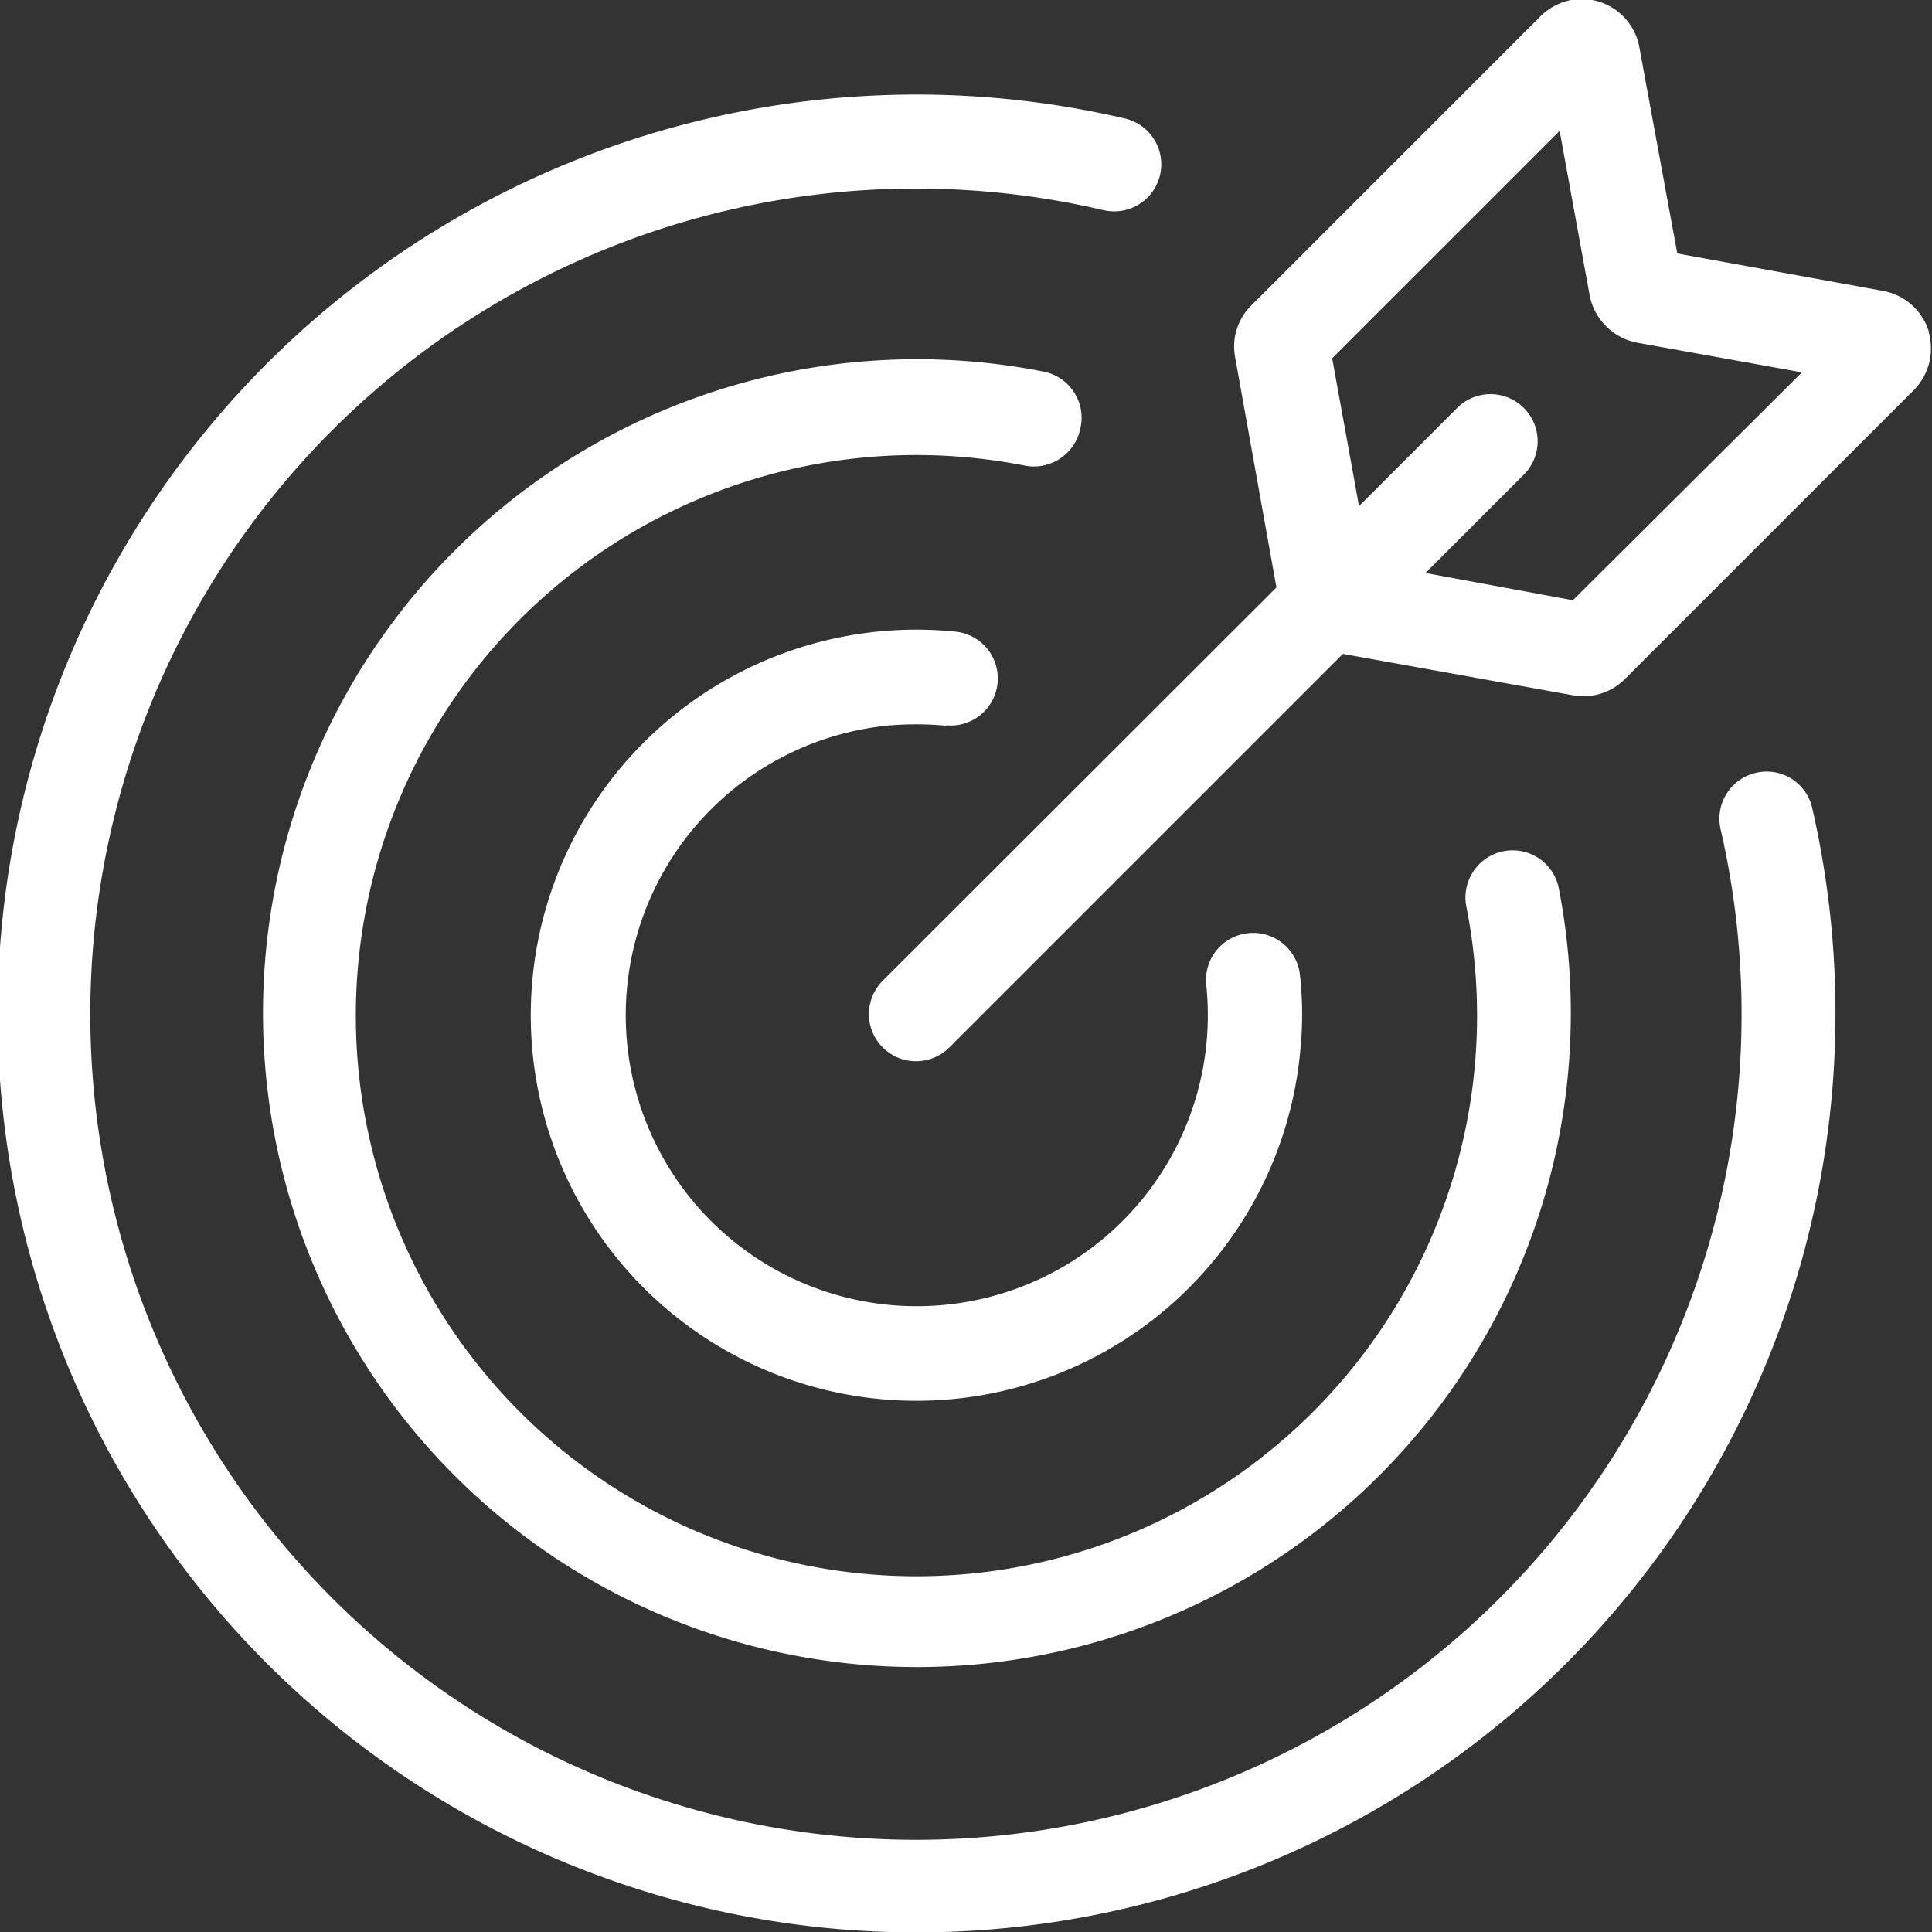 <svg xmlns="http://www.w3.org/2000/svg" viewBox="0 0 46.8 46.8"><rect x="0" y="0" width="46.8" height="46.8" fill="#333333" stroke="none"/><defs><style>.cls-1{fill:#fff;}</style></defs><g id="Capa_2" data-name="Capa 2"><g id="Capa_1-2" data-name="Capa 1"><path class="cls-1" d="M46.73,8.05a1.43,1.43,0,0,0-1.1-1l-5-.91-.92-5A1.42,1.42,0,0,0,38.06,0a1.45,1.45,0,0,0-.75.4l-7,7a1.4,1.4,0,0,0-.39,1.26l1,5.57-9.54,9.53A1.14,1.14,0,0,0,23,25.37l9.53-9.53,5.56,1a1.42,1.42,0,0,0,1.27-.39l7-7a1.44,1.44,0,0,0,.35-1.44ZM38.1,14.54l-3.57-.66,2.38-2.38A1.14,1.14,0,1,0,35.3,9.88h0l-2.38,2.38-.65-3.58,5.51-5.51.73,4A1.45,1.45,0,0,0,39.65,8.3l4,.72Z"/><path class="cls-1" d="M26.17,10.38A1.14,1.14,0,0,0,25.27,9h0A15.84,15.84,0,1,0,37.76,21.52a1.14,1.14,0,0,0-2.24.44h0A13.58,13.58,0,1,1,24.83,11.28a1.15,1.15,0,0,0,1.34-.9Z"/><path class="cls-1" d="M42.54,18.72a1.14,1.14,0,0,0-.86,1.37h0a20,20,0,1,1-14.95-15,1.14,1.14,0,1,0,.52-2.22h0A22.26,22.26,0,1,0,43.9,19.58a1.13,1.13,0,0,0-1.36-.86Z"/><path class="cls-1" d="M22.92,17.57a1.14,1.14,0,0,0,.22-2.27,9.34,9.34,0,1,0,8.35,10.23,8.71,8.71,0,0,0,0-1.91,1.14,1.14,0,1,0-2.27.24,7.05,7.05,0,1,1-7.75-6.28,7.8,7.8,0,0,1,1.45,0Z"/></g></g></svg>